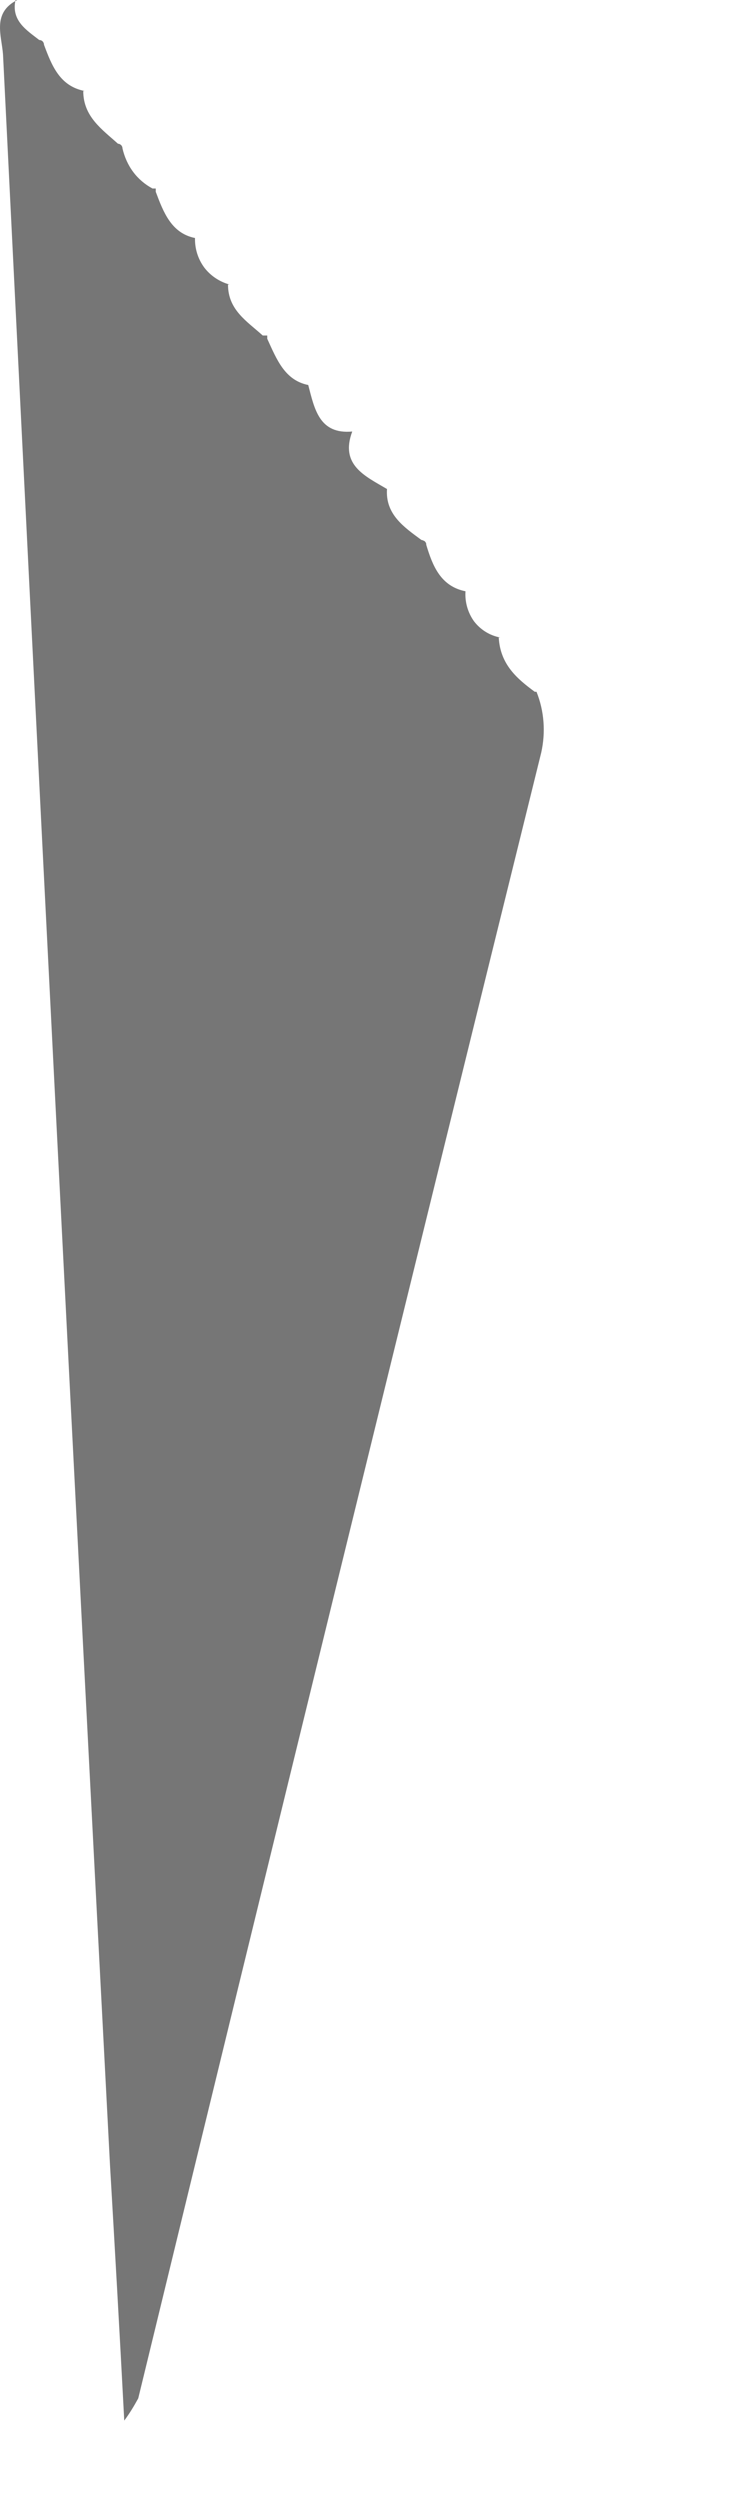 <?xml version="1.0" encoding="utf-8"?>
<svg xmlns="http://www.w3.org/2000/svg" fill="none" height="100%" overflow="visible" preserveAspectRatio="none" style="display: block;" viewBox="0 0 3 10" width="100%">
<path d="M2.139 2.767H2.146C2.177 2.844 2.183 2.929 2.165 3.01C1.623 5.204 1.086 7.398 0.553 9.593C0.536 9.624 0.518 9.654 0.497 9.682C0.478 9.318 0.459 8.986 0.44 8.66C0.293 5.848 0.151 3.034 0.012 0.217C0.006 0.141 -0.032 0.051 0.069 0H0.062C0.044 0.083 0.107 0.121 0.157 0.16C0.162 0.16 0.167 0.162 0.17 0.165C0.174 0.169 0.176 0.174 0.176 0.179C0.207 0.262 0.239 0.345 0.339 0.364H0.333C0.333 0.467 0.409 0.518 0.472 0.575C0.477 0.575 0.481 0.577 0.485 0.581C0.488 0.584 0.49 0.589 0.49 0.594C0.498 0.628 0.512 0.66 0.533 0.688C0.553 0.715 0.58 0.738 0.61 0.754H0.623V0.767C0.654 0.85 0.686 0.933 0.78 0.952C0.779 0.995 0.792 1.036 0.817 1.07C0.842 1.103 0.878 1.127 0.918 1.138H0.912C0.912 1.24 0.988 1.285 1.051 1.342H1.069V1.355C1.107 1.438 1.139 1.521 1.233 1.54C1.258 1.636 1.277 1.738 1.409 1.726C1.359 1.86 1.46 1.904 1.548 1.956C1.541 2.058 1.617 2.109 1.686 2.16C1.689 2.16 1.691 2.161 1.693 2.162C1.696 2.163 1.698 2.164 1.7 2.166C1.701 2.167 1.703 2.17 1.704 2.172C1.705 2.174 1.705 2.177 1.705 2.179C1.73 2.262 1.762 2.345 1.862 2.365C1.859 2.407 1.871 2.45 1.896 2.485C1.922 2.519 1.959 2.542 2.001 2.55H1.995C2.001 2.659 2.07 2.716 2.139 2.767Z" fill="#767676" id="Vector"/>
</svg>